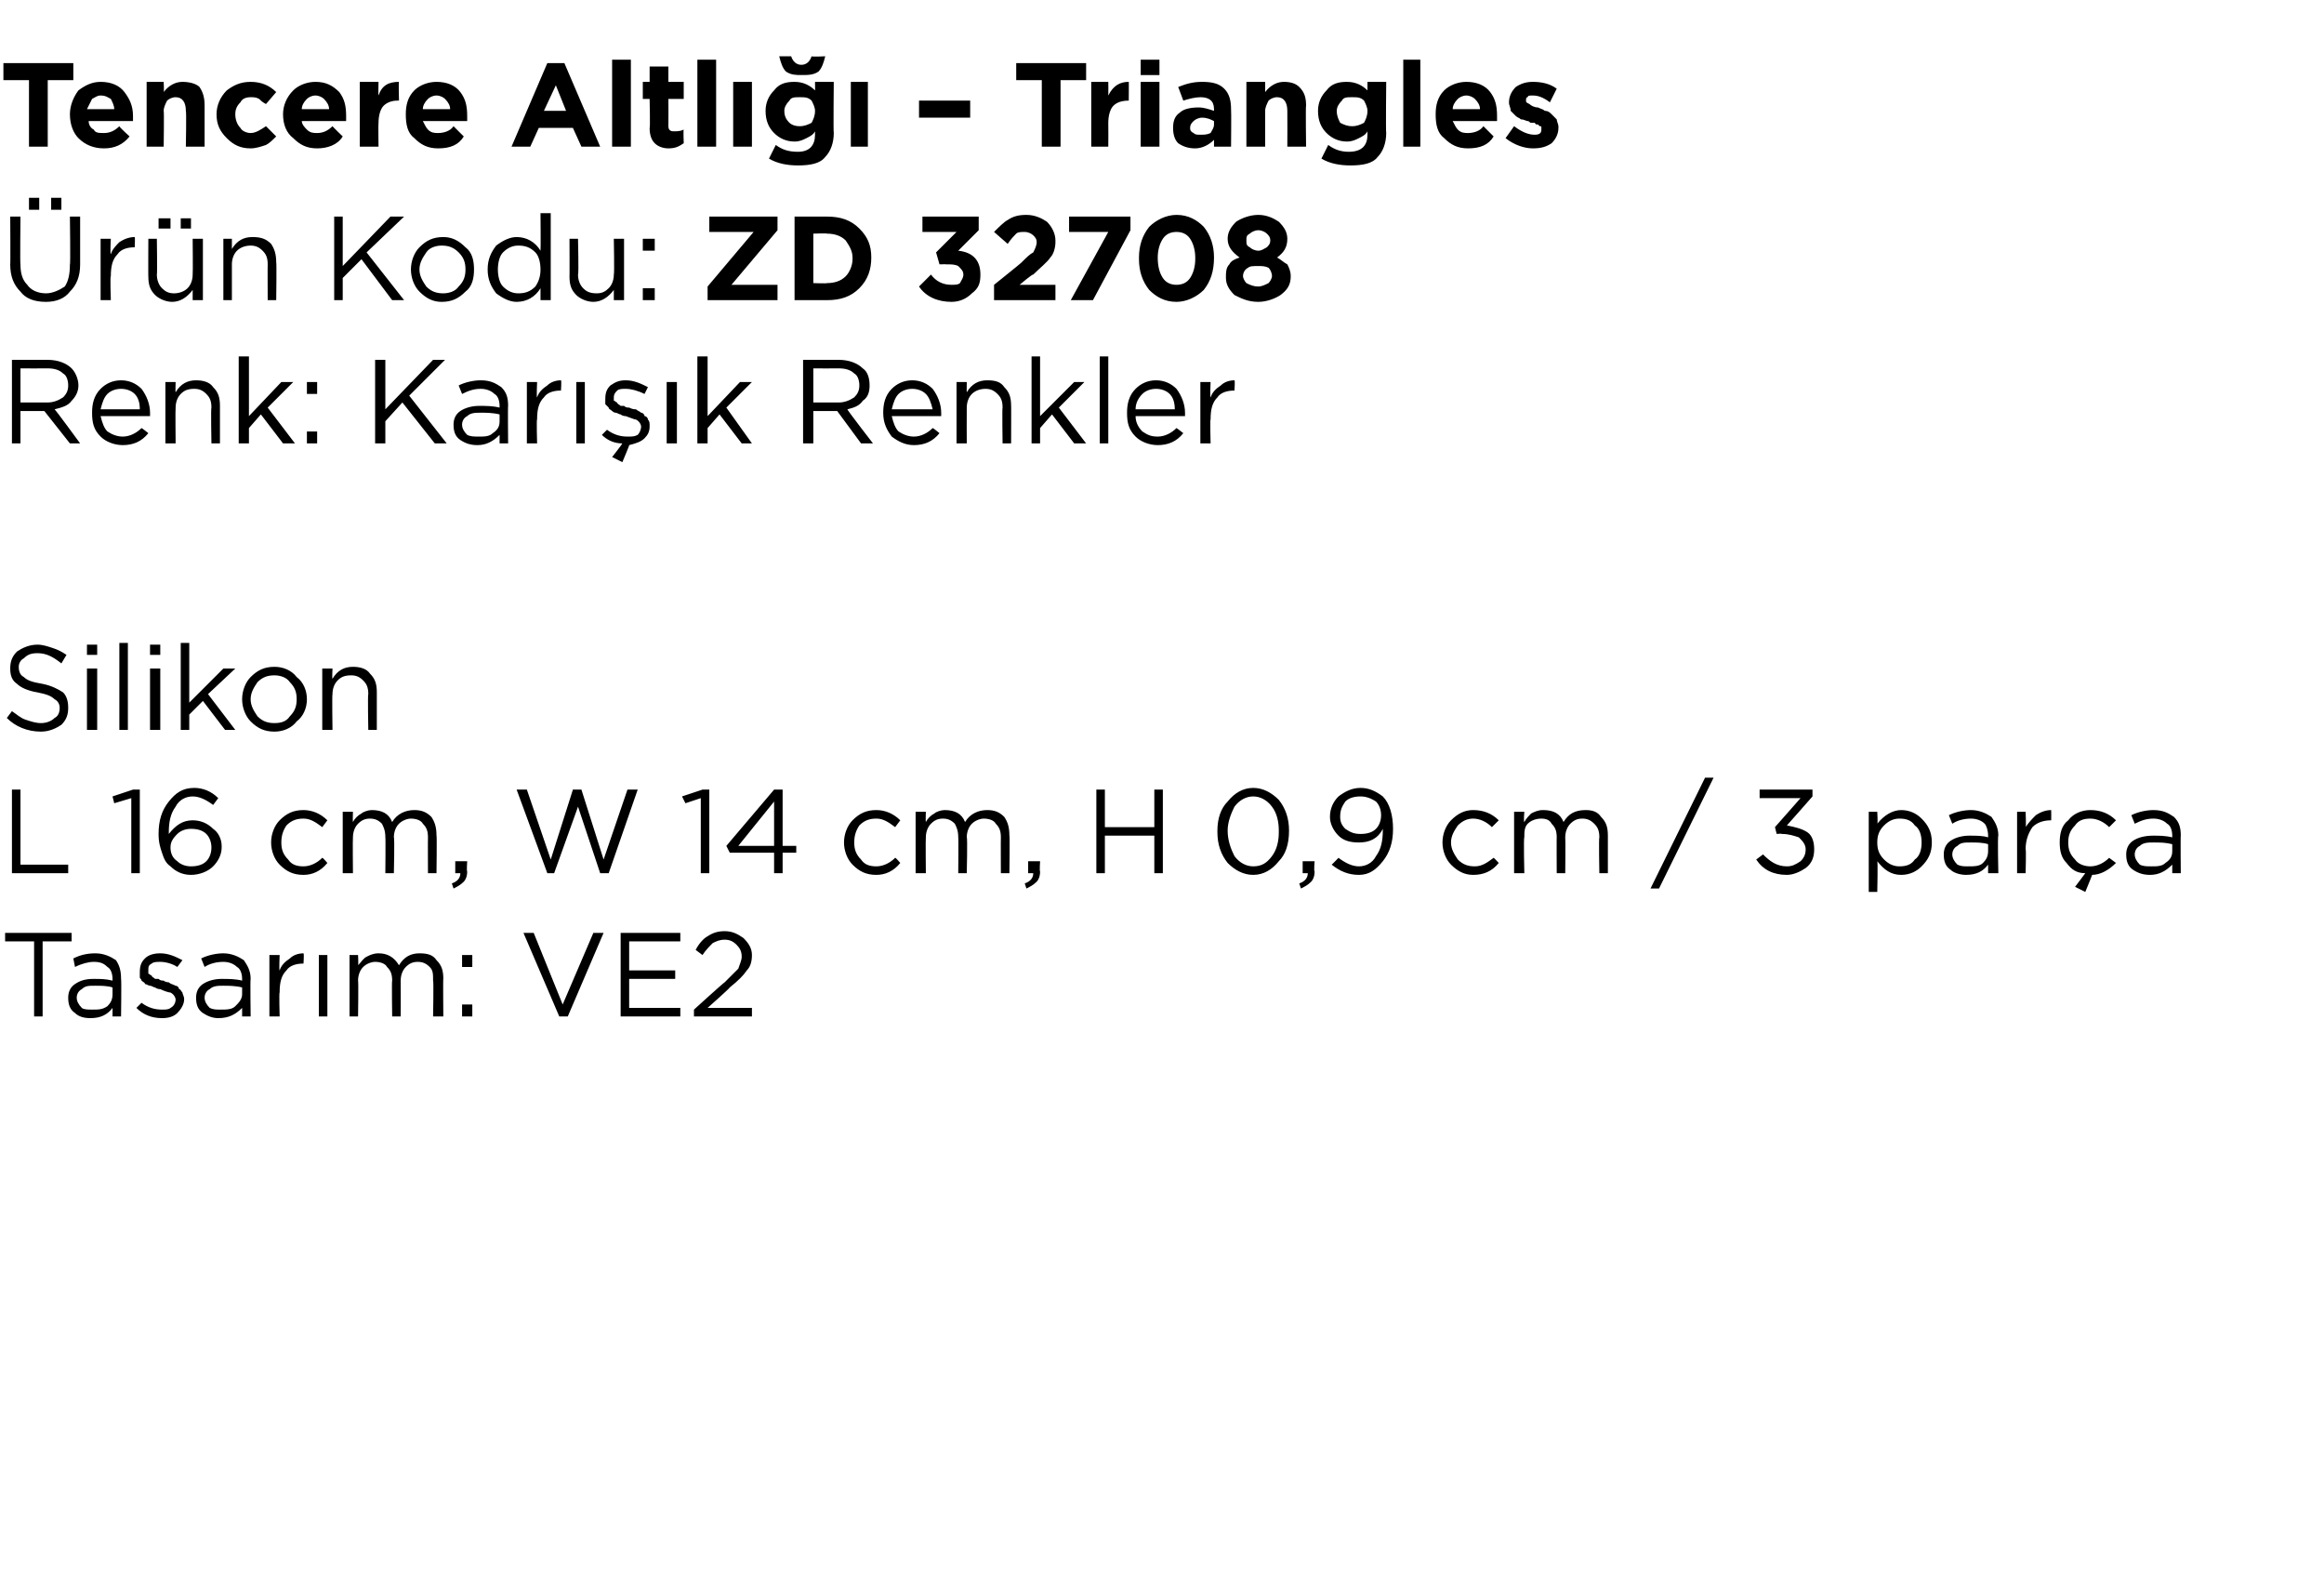 <?xml version="1.0" standalone="no"?><!DOCTYPE svg PUBLIC "-//W3C//DTD SVG 1.1//EN" "http://www.w3.org/Graphics/SVG/1.1/DTD/svg11.dtd"><svg xmlns="http://www.w3.org/2000/svg" version="1.1" width="136.3px" height="92.4px" viewBox="0 -3 136.3 92.4" style="top:-3px">  <desc>Tencere Altl – Triangles r n Kodu: ZD 32708 Renk: Kar k Renkler Silikon L 16 cm, W 14 cm, H 0,9 cm / 3 par a Ta...</desc>  <defs/>  <g id="Polygon376337">    <path d="M 2 56.6 L 2 52.2 L 0.3 52.2 L 0.3 51.7 L 4.2 51.7 L 4.2 52.2 L 2.5 52.2 L 2.5 56.6 L 2 56.6 Z M 6.6 56.1 C 6.3 56.5 5.9 56.7 5.3 56.7 C 4.9 56.7 4.6 56.6 4.4 56.4 C 4.1 56.2 4 55.9 4 55.5 C 4 55.5 4 55.5 4 55.5 C 4 55.2 4.1 54.9 4.4 54.7 C 4.7 54.5 5 54.4 5.5 54.4 C 5.9 54.4 6.2 54.4 6.6 54.5 C 6.6 54.5 6.6 54.4 6.6 54.4 C 6.6 54.1 6.5 53.8 6.3 53.7 C 6.1 53.5 5.9 53.4 5.5 53.4 C 5.2 53.4 4.8 53.5 4.4 53.7 C 4.4 53.7 4.3 53.2 4.3 53.2 C 4.7 53 5.1 52.9 5.6 52.9 C 6.1 52.9 6.5 53.1 6.8 53.3 C 7 53.6 7.1 53.9 7.1 54.4 C 7.13 54.39 7.1 56.6 7.1 56.6 L 6.6 56.6 L 6.6 56.1 C 6.6 56.1 6.62 56.05 6.6 56.1 Z M 5.4 56.2 C 5.8 56.2 6 56.2 6.3 56 C 6.5 55.8 6.6 55.6 6.6 55.3 C 6.6 55.3 6.6 54.9 6.6 54.9 C 6.3 54.8 5.9 54.8 5.6 54.8 C 5.2 54.8 5 54.8 4.8 55 C 4.6 55.1 4.5 55.3 4.5 55.5 C 4.5 55.5 4.5 55.5 4.5 55.5 C 4.5 55.7 4.6 55.9 4.8 56.1 C 4.9 56.2 5.2 56.2 5.4 56.2 Z M 9.5 56.7 C 8.9 56.7 8.4 56.5 8 56.1 C 8 56.1 8.3 55.8 8.3 55.8 C 8.7 56.1 9.1 56.2 9.5 56.2 C 9.7 56.2 9.9 56.2 10 56.1 C 10.2 56 10.3 55.8 10.3 55.6 C 10.3 55.6 10.3 55.6 10.3 55.6 C 10.3 55.5 10.2 55.3 10 55.2 C 9.9 55.2 9.6 55.1 9.4 55 C 9.2 55 9.1 54.9 9.1 54.9 C 9 54.9 8.9 54.8 8.8 54.8 C 8.7 54.8 8.6 54.7 8.5 54.7 C 8.5 54.6 8.4 54.6 8.3 54.5 C 8.3 54.4 8.2 54.4 8.2 54.3 C 8.2 54.2 8.2 54.1 8.2 54 C 8.2 54 8.2 54 8.2 54 C 8.2 53.6 8.3 53.4 8.5 53.2 C 8.7 53 9 52.9 9.4 52.9 C 9.9 52.9 10.3 53.1 10.7 53.3 C 10.7 53.3 10.4 53.7 10.4 53.7 C 10.1 53.5 9.7 53.4 9.4 53.4 C 9.2 53.4 9 53.4 8.9 53.5 C 8.7 53.6 8.7 53.7 8.7 53.9 C 8.7 53.9 8.7 53.9 8.7 53.9 C 8.7 54 8.7 54 8.7 54.1 C 8.8 54.1 8.8 54.2 8.9 54.2 C 8.9 54.3 9 54.3 9.1 54.4 C 9.2 54.4 9.3 54.4 9.3 54.4 C 9.4 54.5 9.5 54.5 9.6 54.5 C 9.7 54.6 9.9 54.6 9.9 54.6 C 10 54.7 10.1 54.7 10.3 54.8 C 10.4 54.8 10.5 54.9 10.5 55 C 10.6 55 10.6 55.1 10.7 55.2 C 10.7 55.3 10.8 55.4 10.8 55.6 C 10.8 55.6 10.8 55.6 10.8 55.6 C 10.8 55.9 10.6 56.2 10.4 56.4 C 10.2 56.6 9.9 56.7 9.5 56.7 Z M 14.2 56.1 C 13.8 56.5 13.4 56.7 12.8 56.7 C 12.5 56.7 12.2 56.6 11.9 56.4 C 11.6 56.2 11.5 55.9 11.5 55.5 C 11.5 55.5 11.5 55.5 11.5 55.5 C 11.5 55.2 11.6 54.9 11.9 54.7 C 12.2 54.5 12.6 54.4 13 54.4 C 13.4 54.4 13.8 54.4 14.2 54.5 C 14.2 54.5 14.2 54.4 14.2 54.4 C 14.2 54.1 14.1 53.8 13.9 53.7 C 13.7 53.5 13.4 53.4 13.1 53.4 C 12.7 53.4 12.3 53.5 12 53.7 C 12 53.7 11.8 53.2 11.8 53.2 C 12.2 53 12.7 52.9 13.1 52.9 C 13.6 52.9 14 53.1 14.3 53.3 C 14.5 53.6 14.7 53.9 14.7 54.4 C 14.67 54.39 14.7 56.6 14.7 56.6 L 14.2 56.6 L 14.2 56.1 C 14.2 56.1 14.15 56.05 14.2 56.1 Z M 12.9 56.2 C 13.3 56.2 13.6 56.2 13.8 56 C 14 55.8 14.2 55.6 14.2 55.3 C 14.2 55.3 14.2 54.9 14.2 54.9 C 13.8 54.8 13.4 54.8 13.1 54.8 C 12.8 54.8 12.5 54.8 12.3 55 C 12.1 55.1 12 55.3 12 55.5 C 12 55.5 12 55.5 12 55.5 C 12 55.7 12.1 55.9 12.3 56.1 C 12.5 56.2 12.7 56.2 12.9 56.2 Z M 15.8 56.6 L 15.8 53 L 16.4 53 C 16.4 53 16.36 53.93 16.4 53.9 C 16.5 53.6 16.7 53.4 17 53.2 C 17.2 53 17.5 52.9 17.8 52.9 C 17.84 52.92 17.8 53.5 17.8 53.5 C 17.8 53.5 17.79 53.5 17.8 53.5 C 17.4 53.5 17 53.6 16.8 53.9 C 16.5 54.2 16.4 54.6 16.4 55.2 C 16.36 55.16 16.4 56.6 16.4 56.6 L 15.8 56.6 Z M 18.7 56.6 L 18.7 53 L 19.2 53 L 19.2 56.6 L 18.7 56.6 Z M 20.5 56.6 L 20.5 53 L 21 53 C 21 53 21.03 53.59 21 53.6 C 21.2 53.4 21.3 53.2 21.5 53.1 C 21.7 53 21.9 52.9 22.2 52.9 C 22.7 52.9 23.1 53.1 23.4 53.6 C 23.7 53.1 24.1 52.9 24.6 52.9 C 25.1 52.9 25.4 53 25.6 53.3 C 25.9 53.6 26 53.9 26 54.4 C 25.98 54.36 26 56.6 26 56.6 L 25.4 56.6 C 25.4 56.6 25.44 54.49 25.4 54.5 C 25.4 54.1 25.4 53.9 25.2 53.7 C 25 53.5 24.8 53.4 24.5 53.4 C 24.2 53.4 24 53.5 23.8 53.7 C 23.6 53.9 23.5 54.2 23.5 54.5 C 23.51 54.51 23.5 56.6 23.5 56.6 L 23 56.6 C 23 56.6 22.97 54.47 23 54.5 C 23 54.1 22.9 53.9 22.7 53.7 C 22.6 53.5 22.3 53.4 22 53.4 C 21.8 53.4 21.5 53.5 21.3 53.7 C 21.1 53.9 21 54.2 21 54.5 C 21.03 54.53 21 56.6 21 56.6 L 20.5 56.6 Z M 27.1 53.7 L 27.1 53 L 27.7 53 L 27.7 53.7 L 27.1 53.7 Z M 27.1 56.6 L 27.1 55.9 L 27.7 55.9 L 27.7 56.6 L 27.1 56.6 Z M 32.8 56.6 L 30.7 51.7 L 31.3 51.7 L 33 55.9 L 34.8 51.7 L 35.4 51.7 L 33.3 56.6 L 32.8 56.6 Z M 36.4 56.6 L 36.4 51.7 L 39.9 51.7 L 39.9 52.2 L 36.9 52.2 L 36.9 53.9 L 39.6 53.9 L 39.6 54.4 L 36.9 54.4 L 36.9 56.1 L 39.9 56.1 L 39.9 56.6 L 36.4 56.6 Z M 40.7 56.6 L 40.7 56.2 C 40.7 56.2 42.46 54.6 42.5 54.6 C 42.8 54.3 43.1 54 43.3 53.8 C 43.4 53.5 43.5 53.3 43.5 53.1 C 43.5 52.8 43.4 52.6 43.2 52.4 C 43 52.2 42.8 52.1 42.5 52.1 C 42.2 52.1 42 52.2 41.8 52.3 C 41.6 52.5 41.4 52.7 41.2 53 C 41.2 53 40.8 52.7 40.8 52.7 C 41 52.3 41.3 52 41.5 51.9 C 41.8 51.7 42.1 51.6 42.5 51.6 C 43 51.6 43.3 51.8 43.6 52 C 43.9 52.3 44.1 52.6 44.1 53 C 44.1 53 44.1 53 44.1 53 C 44.1 53.4 44 53.7 43.8 53.9 C 43.6 54.2 43.3 54.5 42.8 54.9 C 42.82 54.93 41.5 56.1 41.5 56.1 L 44.1 56.1 L 44.1 56.6 L 40.7 56.6 Z " stroke="none" fill="#000"/>  </g>  <g id="Polygon376336">    <path d="M 0.7 48.2 L 0.7 43.3 L 1.2 43.3 L 1.2 47.7 L 4 47.7 L 4 48.2 L 0.7 48.2 Z M 7.7 48.2 L 7.7 43.8 L 6.7 44.1 L 6.6 43.7 L 7.8 43.3 L 8.2 43.3 L 8.2 48.2 L 7.7 48.2 Z M 11.2 48.3 C 10.7 48.3 10.3 48.1 10 47.8 C 9.7 47.6 9.6 47.3 9.5 47 C 9.4 46.7 9.3 46.4 9.3 45.9 C 9.3 45.9 9.3 45.9 9.3 45.9 C 9.3 45.1 9.5 44.5 9.9 44 C 10.3 43.5 10.7 43.2 11.4 43.2 C 11.9 43.2 12.4 43.4 12.8 43.8 C 12.8 43.8 12.5 44.2 12.5 44.2 C 12.1 43.9 11.7 43.7 11.3 43.7 C 10.9 43.7 10.5 43.9 10.3 44.3 C 10 44.7 9.9 45.2 9.9 45.8 C 9.9 45.8 9.9 45.9 9.9 45.9 C 10.3 45.4 10.7 45.1 11.3 45.1 C 11.8 45.1 12.2 45.3 12.5 45.6 C 12.8 45.8 13 46.2 13 46.6 C 13 46.6 13 46.7 13 46.7 C 13 47.1 12.8 47.5 12.5 47.8 C 12.2 48.1 11.7 48.3 11.2 48.3 Z M 11.2 47.8 C 11.6 47.8 11.9 47.7 12.1 47.5 C 12.3 47.3 12.4 47 12.4 46.7 C 12.4 46.7 12.4 46.7 12.4 46.7 C 12.4 46.4 12.3 46.1 12.1 45.9 C 11.9 45.7 11.6 45.6 11.2 45.6 C 10.9 45.6 10.6 45.7 10.4 45.9 C 10.1 46.2 10 46.4 10 46.7 C 10 46.7 10 46.7 10 46.7 C 10 47 10.1 47.3 10.4 47.5 C 10.6 47.7 10.9 47.8 11.2 47.8 Z M 19.2 47.6 C 18.8 48.1 18.3 48.3 17.8 48.3 C 17.2 48.3 16.8 48.1 16.4 47.7 C 16.1 47.4 15.9 46.9 15.9 46.4 C 15.9 46.4 15.9 46.4 15.9 46.4 C 15.9 45.9 16.1 45.4 16.4 45.1 C 16.8 44.7 17.2 44.5 17.8 44.5 C 18.3 44.5 18.8 44.7 19.2 45.1 C 19.2 45.1 18.9 45.5 18.9 45.5 C 18.5 45.2 18.2 45 17.8 45 C 17.4 45 17.1 45.1 16.8 45.4 C 16.6 45.7 16.5 46 16.5 46.4 C 16.5 46.4 16.5 46.4 16.5 46.4 C 16.5 46.8 16.6 47.1 16.9 47.4 C 17.1 47.7 17.4 47.8 17.8 47.8 C 18.2 47.8 18.6 47.6 18.9 47.3 C 18.91 47.26 19.2 47.6 19.2 47.6 C 19.2 47.6 19.25 47.58 19.2 47.6 Z M 20.1 48.2 L 20.1 44.6 L 20.7 44.6 C 20.7 44.6 20.68 45.19 20.7 45.2 C 20.8 45 21 44.8 21.2 44.7 C 21.3 44.6 21.6 44.5 21.8 44.5 C 22.4 44.5 22.8 44.7 23 45.2 C 23.3 44.7 23.8 44.5 24.3 44.5 C 24.7 44.5 25 44.6 25.3 44.9 C 25.5 45.2 25.6 45.5 25.6 46 C 25.63 45.96 25.6 48.2 25.6 48.2 L 25.1 48.2 C 25.1 48.2 25.09 46.09 25.1 46.1 C 25.1 45.7 25 45.5 24.8 45.3 C 24.7 45.1 24.4 45 24.1 45 C 23.9 45 23.6 45.1 23.4 45.3 C 23.2 45.5 23.1 45.8 23.1 46.1 C 23.15 46.11 23.1 48.2 23.1 48.2 L 22.6 48.2 C 22.6 48.2 22.62 46.07 22.6 46.1 C 22.6 45.7 22.5 45.5 22.4 45.3 C 22.2 45.1 22 45 21.7 45 C 21.4 45 21.2 45.1 21 45.3 C 20.8 45.5 20.7 45.8 20.7 46.1 C 20.68 46.13 20.7 48.2 20.7 48.2 L 20.1 48.2 Z M 26.6 49.1 C 26.6 49.1 26.5 48.8 26.5 48.8 C 26.8 48.7 27 48.5 27 48.2 C 26.96 48.2 26.7 48.2 26.7 48.2 L 26.7 47.5 L 27.4 47.5 C 27.4 47.5 27.36 48.09 27.4 48.1 C 27.4 48.4 27.3 48.6 27.2 48.7 C 27 48.9 26.8 49 26.6 49.1 Z M 32.1 48.2 L 30.3 43.3 L 30.9 43.3 L 32.3 47.4 L 33.6 43.3 L 34.1 43.3 L 35.4 47.4 L 36.8 43.3 L 37.4 43.3 L 35.7 48.2 L 35.2 48.2 L 33.9 44.3 L 32.5 48.2 L 32.1 48.2 Z M 41.1 48.2 L 41.1 43.8 L 40.2 44.1 L 40 43.7 L 41.2 43.3 L 41.6 43.3 L 41.6 48.2 L 41.1 48.2 Z M 45.4 48.2 L 45.4 47 L 42.8 47 L 42.6 46.6 L 45.4 43.3 L 45.9 43.3 L 45.9 46.6 L 46.7 46.6 L 46.7 47 L 45.9 47 L 45.9 48.2 L 45.4 48.2 Z M 43.3 46.6 L 45.4 46.6 L 45.4 44 L 43.3 46.6 Z M 52.8 47.6 C 52.4 48.1 51.9 48.3 51.4 48.3 C 50.8 48.3 50.4 48.1 50 47.7 C 49.7 47.4 49.5 46.9 49.5 46.4 C 49.5 46.4 49.5 46.4 49.5 46.4 C 49.5 45.9 49.7 45.4 50 45.1 C 50.4 44.7 50.8 44.5 51.4 44.5 C 51.9 44.5 52.4 44.7 52.8 45.1 C 52.8 45.1 52.5 45.5 52.5 45.5 C 52.1 45.2 51.8 45 51.4 45 C 51 45 50.7 45.1 50.4 45.4 C 50.2 45.7 50.1 46 50.1 46.4 C 50.1 46.4 50.1 46.4 50.1 46.4 C 50.1 46.8 50.2 47.1 50.5 47.4 C 50.7 47.7 51 47.8 51.4 47.8 C 51.8 47.8 52.2 47.6 52.5 47.3 C 52.51 47.26 52.8 47.6 52.8 47.6 C 52.8 47.6 52.85 47.58 52.8 47.6 Z M 53.7 48.2 L 53.7 44.6 L 54.3 44.6 C 54.3 44.6 54.28 45.19 54.3 45.2 C 54.4 45 54.6 44.8 54.8 44.7 C 54.9 44.6 55.2 44.5 55.4 44.5 C 56 44.5 56.4 44.7 56.6 45.2 C 56.9 44.7 57.4 44.5 57.9 44.5 C 58.3 44.5 58.6 44.6 58.9 44.9 C 59.1 45.2 59.2 45.5 59.2 46 C 59.23 45.96 59.2 48.2 59.2 48.2 L 58.7 48.2 C 58.7 48.2 58.69 46.09 58.7 46.1 C 58.7 45.7 58.6 45.5 58.4 45.3 C 58.3 45.1 58 45 57.7 45 C 57.5 45 57.2 45.1 57 45.3 C 56.8 45.5 56.7 45.8 56.7 46.1 C 56.75 46.11 56.7 48.2 56.7 48.2 L 56.2 48.2 C 56.2 48.2 56.22 46.07 56.2 46.1 C 56.2 45.7 56.1 45.5 56 45.3 C 55.8 45.1 55.6 45 55.3 45 C 55 45 54.8 45.1 54.6 45.3 C 54.4 45.5 54.3 45.8 54.3 46.1 C 54.28 46.13 54.3 48.2 54.3 48.2 L 53.7 48.2 Z M 60.2 49.1 C 60.2 49.1 60.1 48.8 60.1 48.8 C 60.4 48.7 60.6 48.5 60.6 48.2 C 60.56 48.2 60.3 48.2 60.3 48.2 L 60.3 47.5 L 61 47.5 C 61 47.5 60.96 48.09 61 48.1 C 61 48.4 60.9 48.6 60.8 48.7 C 60.6 48.9 60.4 49 60.2 49.1 Z M 64.3 48.2 L 64.3 43.3 L 64.8 43.3 L 64.8 45.5 L 67.7 45.5 L 67.7 43.3 L 68.2 43.3 L 68.2 48.2 L 67.7 48.2 L 67.7 46 L 64.8 46 L 64.8 48.2 L 64.3 48.2 Z M 75.6 45.7 C 75.6 46.5 75.4 47.1 75 47.5 C 74.6 48 74.1 48.3 73.5 48.3 C 72.9 48.3 72.4 48 72 47.6 C 71.6 47.1 71.4 46.5 71.4 45.8 C 71.4 45.8 71.4 45.7 71.4 45.7 C 71.4 45 71.6 44.4 72 44 C 72.4 43.5 72.9 43.2 73.5 43.2 C 74.1 43.2 74.6 43.5 75 43.9 C 75.4 44.4 75.6 45 75.6 45.7 C 75.58 45.74 75.6 45.7 75.6 45.7 C 75.6 45.7 75.58 45.75 75.6 45.7 Z M 72 45.7 C 72 46.3 72.2 46.8 72.4 47.2 C 72.7 47.6 73.1 47.8 73.5 47.8 C 74 47.8 74.3 47.6 74.6 47.2 C 74.9 46.8 75 46.3 75 45.8 C 75 45.8 75 45.7 75 45.7 C 75 45.2 74.9 44.7 74.6 44.3 C 74.3 43.9 73.9 43.7 73.5 43.7 C 73.1 43.7 72.7 43.9 72.4 44.3 C 72.2 44.7 72 45.2 72 45.7 C 72.01 45.74 72 45.7 72 45.7 C 72 45.7 72.01 45.75 72 45.7 Z M 76.3 49.1 C 76.3 49.1 76.2 48.8 76.2 48.8 C 76.5 48.7 76.7 48.5 76.7 48.2 C 76.66 48.2 76.4 48.2 76.4 48.2 L 76.4 47.5 L 77.1 47.5 C 77.1 47.5 77.05 48.09 77.1 48.1 C 77.1 48.4 77 48.6 76.9 48.7 C 76.7 48.9 76.5 49 76.3 49.1 Z M 78.5 47.3 C 78.9 47.6 79.3 47.8 79.7 47.8 C 80.1 47.8 80.5 47.6 80.7 47.2 C 81 46.8 81.1 46.3 81.1 45.7 C 81.1 45.7 81.1 45.6 81.1 45.6 C 80.8 46.2 80.3 46.4 79.7 46.4 C 79.2 46.4 78.8 46.3 78.5 46 C 78.2 45.7 78 45.3 78 44.9 C 78 44.9 78 44.9 78 44.9 C 78 44.4 78.2 44 78.5 43.7 C 78.9 43.4 79.3 43.2 79.8 43.2 C 80.3 43.2 80.7 43.4 81.1 43.7 C 81.5 44.1 81.7 44.8 81.7 45.6 C 81.7 45.6 81.7 45.6 81.7 45.6 C 81.7 46.4 81.5 47 81.1 47.5 C 80.7 48 80.3 48.3 79.7 48.3 C 79.1 48.3 78.6 48.1 78.1 47.7 C 78.14 47.68 78.5 47.3 78.5 47.3 C 78.5 47.3 78.46 47.25 78.5 47.3 Z M 79.8 45.9 C 80.2 45.9 80.5 45.8 80.7 45.6 C 80.9 45.4 81 45.1 81 44.8 C 81 44.8 81 44.8 81 44.8 C 81 44.5 80.9 44.2 80.7 44 C 80.4 43.8 80.1 43.7 79.8 43.7 C 79.4 43.7 79.1 43.8 78.9 44 C 78.7 44.3 78.6 44.5 78.6 44.9 C 78.6 44.9 78.6 44.9 78.6 44.9 C 78.6 45.2 78.7 45.4 78.9 45.6 C 79.2 45.8 79.4 45.9 79.8 45.9 Z M 87.9 47.6 C 87.5 48.1 87 48.3 86.4 48.3 C 85.9 48.3 85.5 48.1 85.1 47.7 C 84.8 47.4 84.6 46.9 84.6 46.4 C 84.6 46.4 84.6 46.4 84.6 46.4 C 84.6 45.9 84.8 45.4 85.1 45.1 C 85.5 44.7 85.9 44.5 86.4 44.5 C 87 44.5 87.5 44.7 87.9 45.1 C 87.9 45.1 87.5 45.5 87.5 45.5 C 87.2 45.2 86.8 45 86.4 45 C 86.1 45 85.8 45.1 85.5 45.4 C 85.3 45.7 85.1 46 85.1 46.4 C 85.1 46.4 85.1 46.4 85.1 46.4 C 85.1 46.8 85.3 47.1 85.5 47.4 C 85.8 47.7 86.1 47.8 86.5 47.8 C 86.9 47.8 87.2 47.6 87.6 47.3 C 87.58 47.26 87.9 47.6 87.9 47.6 C 87.9 47.6 87.93 47.58 87.9 47.6 Z M 88.8 48.2 L 88.8 44.6 L 89.4 44.6 C 89.4 44.6 89.35 45.19 89.4 45.2 C 89.5 45 89.7 44.8 89.8 44.7 C 90 44.6 90.2 44.5 90.5 44.5 C 91.1 44.5 91.5 44.7 91.7 45.2 C 92 44.7 92.4 44.5 93 44.5 C 93.4 44.5 93.7 44.6 93.9 44.9 C 94.2 45.2 94.3 45.5 94.3 46 C 94.3 45.96 94.3 48.2 94.3 48.2 L 93.8 48.2 C 93.8 48.2 93.76 46.09 93.8 46.1 C 93.8 45.7 93.7 45.5 93.5 45.3 C 93.3 45.1 93.1 45 92.8 45 C 92.5 45 92.3 45.1 92.1 45.3 C 91.9 45.5 91.8 45.8 91.8 46.1 C 91.82 46.11 91.8 48.2 91.8 48.2 L 91.3 48.2 C 91.3 48.2 91.29 46.07 91.3 46.1 C 91.3 45.7 91.2 45.5 91 45.3 C 90.9 45.1 90.7 45 90.4 45 C 90.1 45 89.8 45.1 89.6 45.3 C 89.4 45.5 89.4 45.8 89.4 46.1 C 89.35 46.13 89.4 48.2 89.4 48.2 L 88.8 48.2 Z M 96.8 49.1 L 100 42.6 L 100.5 42.6 L 97.3 49.1 L 96.8 49.1 Z M 104.8 48.3 C 104 48.3 103.4 48 103 47.4 C 103 47.4 103.4 47.1 103.4 47.1 C 103.8 47.5 104.2 47.8 104.8 47.8 C 105.1 47.8 105.3 47.7 105.6 47.5 C 105.8 47.3 105.9 47.1 105.9 46.8 C 105.9 46.8 105.9 46.8 105.9 46.8 C 105.9 46.5 105.7 46.3 105.5 46.1 C 105.2 46 104.9 45.9 104.5 45.9 C 104.49 45.87 104.2 45.9 104.2 45.9 L 104.1 45.5 L 105.6 43.8 L 103.2 43.8 L 103.2 43.3 L 106.3 43.3 L 106.3 43.7 C 106.3 43.7 104.8 45.41 104.8 45.4 C 105.3 45.5 105.7 45.6 106 45.8 C 106.3 46 106.4 46.4 106.4 46.8 C 106.4 46.8 106.4 46.8 106.4 46.8 C 106.4 47.2 106.3 47.6 105.9 47.9 C 105.6 48.1 105.2 48.3 104.8 48.3 Z M 109.6 49.3 L 109.6 44.6 L 110.1 44.6 C 110.1 44.6 110.14 45.31 110.1 45.3 C 110.5 44.8 111 44.5 111.5 44.5 C 112 44.5 112.4 44.7 112.7 45 C 113.1 45.4 113.3 45.8 113.3 46.4 C 113.3 46.4 113.3 46.4 113.3 46.4 C 113.3 47 113.1 47.4 112.7 47.8 C 112.4 48.1 112 48.3 111.5 48.3 C 110.9 48.3 110.5 48 110.1 47.5 C 110.14 47.51 110.1 49.3 110.1 49.3 L 109.6 49.3 Z M 111.4 47.8 C 111.8 47.8 112.1 47.7 112.3 47.4 C 112.6 47.2 112.7 46.8 112.7 46.4 C 112.7 46.4 112.7 46.4 112.7 46.4 C 112.7 46 112.6 45.6 112.3 45.4 C 112.1 45.1 111.8 45 111.4 45 C 111.1 45 110.8 45.1 110.5 45.4 C 110.2 45.7 110.1 46 110.1 46.4 C 110.1 46.4 110.1 46.4 110.1 46.4 C 110.1 46.8 110.2 47.1 110.5 47.4 C 110.8 47.7 111.1 47.8 111.4 47.8 Z M 116.6 47.7 C 116.3 48.1 115.9 48.3 115.3 48.3 C 115 48.3 114.6 48.2 114.4 48 C 114.1 47.8 114 47.5 114 47.1 C 114 47.1 114 47.1 114 47.1 C 114 46.8 114.1 46.5 114.4 46.3 C 114.7 46.1 115.1 46 115.5 46 C 115.9 46 116.3 46 116.6 46.1 C 116.6 46.1 116.6 46 116.6 46 C 116.6 45.7 116.5 45.4 116.4 45.3 C 116.2 45.1 115.9 45 115.6 45 C 115.2 45 114.8 45.1 114.5 45.3 C 114.5 45.3 114.3 44.8 114.3 44.8 C 114.7 44.6 115.2 44.5 115.6 44.5 C 116.1 44.5 116.5 44.7 116.8 44.9 C 117 45.2 117.2 45.5 117.2 46 C 117.15 45.99 117.2 48.2 117.2 48.2 L 116.6 48.2 L 116.6 47.7 C 116.6 47.7 116.63 47.65 116.6 47.7 Z M 115.4 47.8 C 115.8 47.8 116.1 47.8 116.3 47.6 C 116.5 47.4 116.6 47.2 116.6 46.9 C 116.6 46.9 116.6 46.5 116.6 46.5 C 116.3 46.4 115.9 46.4 115.6 46.4 C 115.2 46.4 115 46.4 114.8 46.6 C 114.6 46.7 114.5 46.9 114.5 47.1 C 114.5 47.1 114.5 47.1 114.5 47.1 C 114.5 47.3 114.6 47.5 114.8 47.7 C 115 47.8 115.2 47.8 115.4 47.8 Z M 118.3 48.2 L 118.3 44.6 L 118.8 44.6 C 118.8 44.6 118.84 45.53 118.8 45.5 C 119 45.2 119.2 45 119.4 44.8 C 119.7 44.6 120 44.5 120.3 44.5 C 120.31 44.52 120.3 45.1 120.3 45.1 C 120.3 45.1 120.27 45.1 120.3 45.1 C 119.9 45.1 119.5 45.2 119.2 45.5 C 119 45.8 118.8 46.2 118.8 46.8 C 118.84 46.76 118.8 48.2 118.8 48.2 L 118.3 48.2 Z M 122.3 49.3 L 121.7 49 C 121.7 49 122.27 48.25 122.3 48.2 C 121.8 48.2 121.5 48 121.2 47.6 C 120.9 47.3 120.8 46.9 120.8 46.4 C 120.8 46.4 120.8 46.4 120.8 46.4 C 120.8 45.9 120.9 45.4 121.3 45.1 C 121.6 44.7 122.1 44.5 122.6 44.5 C 123.2 44.5 123.7 44.7 124.1 45.1 C 124.1 45.1 123.7 45.5 123.7 45.5 C 123.4 45.2 123 45 122.6 45 C 122.2 45 121.9 45.1 121.7 45.4 C 121.4 45.7 121.3 46 121.3 46.4 C 121.3 46.4 121.3 46.4 121.3 46.4 C 121.3 46.8 121.4 47.1 121.7 47.4 C 121.9 47.7 122.3 47.8 122.6 47.8 C 123 47.8 123.4 47.6 123.7 47.3 C 123.7 47.3 124.1 47.6 124.1 47.6 C 123.7 48 123.2 48.3 122.7 48.3 C 122.72 48.28 122.3 49.3 122.3 49.3 Z M 127.4 47.7 C 127 48.1 126.6 48.3 126.1 48.3 C 125.7 48.3 125.4 48.2 125.1 48 C 124.8 47.8 124.7 47.5 124.7 47.1 C 124.7 47.1 124.7 47.1 124.7 47.1 C 124.7 46.8 124.8 46.5 125.1 46.3 C 125.4 46.1 125.8 46 126.3 46 C 126.6 46 127 46 127.4 46.1 C 127.4 46.1 127.4 46 127.4 46 C 127.4 45.7 127.3 45.4 127.1 45.3 C 126.9 45.1 126.6 45 126.3 45 C 125.9 45 125.6 45.1 125.2 45.3 C 125.2 45.3 125 44.8 125 44.8 C 125.4 44.6 125.9 44.5 126.3 44.5 C 126.9 44.5 127.2 44.7 127.5 44.9 C 127.8 45.2 127.9 45.5 127.9 46 C 127.88 45.99 127.9 48.2 127.9 48.2 L 127.4 48.2 L 127.4 47.7 C 127.4 47.7 127.36 47.65 127.4 47.7 Z M 126.2 47.8 C 126.5 47.8 126.8 47.8 127 47.6 C 127.3 47.4 127.4 47.2 127.4 46.9 C 127.4 46.9 127.4 46.5 127.4 46.5 C 127 46.4 126.7 46.4 126.3 46.4 C 126 46.4 125.7 46.4 125.5 46.6 C 125.3 46.7 125.2 46.9 125.2 47.1 C 125.2 47.1 125.2 47.1 125.2 47.1 C 125.2 47.3 125.3 47.5 125.5 47.7 C 125.7 47.8 125.9 47.8 126.2 47.8 Z " stroke="none" fill="#000"/>  </g>  <g id="Polygon376335">    <path d="M 2.4 39.9 C 1.6 39.9 0.9 39.6 0.4 39.1 C 0.4 39.1 0.7 38.7 0.7 38.7 C 1 38.9 1.2 39.1 1.5 39.2 C 1.8 39.3 2.1 39.4 2.4 39.4 C 2.7 39.4 3 39.3 3.2 39.1 C 3.4 39 3.5 38.8 3.5 38.5 C 3.5 38.5 3.5 38.5 3.5 38.5 C 3.5 38.3 3.4 38.1 3.2 38 C 3 37.8 2.7 37.7 2.2 37.6 C 1.6 37.5 1.2 37.3 1 37.1 C 0.7 36.9 0.6 36.6 0.6 36.2 C 0.6 36.2 0.6 36.2 0.6 36.2 C 0.6 35.8 0.7 35.5 1 35.2 C 1.3 35 1.7 34.8 2.2 34.8 C 2.5 34.8 2.8 34.9 3.1 35 C 3.4 35.1 3.6 35.2 3.9 35.4 C 3.9 35.4 3.6 35.9 3.6 35.9 C 3.1 35.5 2.7 35.3 2.2 35.3 C 1.8 35.3 1.6 35.4 1.4 35.6 C 1.2 35.7 1.1 35.9 1.1 36.1 C 1.1 36.1 1.1 36.1 1.1 36.1 C 1.1 36.4 1.2 36.6 1.4 36.7 C 1.6 36.9 1.9 37 2.5 37.1 C 3 37.2 3.4 37.4 3.7 37.6 C 3.9 37.8 4 38.1 4 38.5 C 4 38.5 4 38.5 4 38.5 C 4 38.9 3.9 39.2 3.6 39.5 C 3.3 39.7 2.9 39.9 2.4 39.9 Z M 5.1 35.4 L 5.1 34.8 L 5.7 34.8 L 5.7 35.4 L 5.1 35.4 Z M 5.1 39.8 L 5.1 36.2 L 5.7 36.2 L 5.7 39.8 L 5.1 39.8 Z M 7 39.8 L 7 34.7 L 7.5 34.7 L 7.5 39.8 L 7 39.8 Z M 8.8 35.4 L 8.8 34.8 L 9.4 34.8 L 9.4 35.4 L 8.8 35.4 Z M 8.8 39.8 L 8.8 36.2 L 9.4 36.2 L 9.4 39.8 L 8.8 39.8 Z M 10.6 39.8 L 10.6 34.7 L 11.1 34.7 L 11.1 38.2 L 13.1 36.2 L 13.8 36.2 L 12.2 37.7 L 13.8 39.8 L 13.2 39.8 L 11.9 38.1 L 11.1 38.9 L 11.1 39.8 L 10.6 39.8 Z M 16.1 39.9 C 15.5 39.9 15.1 39.7 14.7 39.3 C 14.4 39 14.2 38.5 14.2 38 C 14.2 38 14.2 38 14.2 38 C 14.2 37.5 14.4 37 14.7 36.7 C 15.1 36.3 15.5 36.1 16.1 36.1 C 16.6 36.1 17.1 36.3 17.4 36.7 C 17.8 37 18 37.5 18 38 C 18 38 18 38 18 38 C 18 38.5 17.8 39 17.4 39.3 C 17.1 39.7 16.6 39.9 16.1 39.9 Z M 16.1 39.4 C 16.5 39.4 16.8 39.3 17 39 C 17.3 38.7 17.4 38.4 17.4 38 C 17.4 38 17.4 38 17.4 38 C 17.4 37.6 17.3 37.3 17 37 C 16.8 36.7 16.4 36.6 16.1 36.6 C 15.7 36.6 15.4 36.7 15.1 37 C 14.9 37.3 14.7 37.6 14.7 38 C 14.7 38 14.7 38 14.7 38 C 14.7 38.4 14.9 38.7 15.1 39 C 15.4 39.3 15.7 39.4 16.1 39.4 Z M 18.9 39.8 L 18.9 36.2 L 19.5 36.2 C 19.5 36.2 19.47 36.81 19.5 36.8 C 19.8 36.3 20.2 36.1 20.7 36.1 C 21.1 36.1 21.5 36.2 21.7 36.5 C 22 36.8 22.1 37.1 22.1 37.6 C 22.1 37.55 22.1 39.8 22.1 39.8 L 21.6 39.8 C 21.6 39.8 21.56 37.69 21.6 37.7 C 21.6 37.3 21.5 37.1 21.3 36.9 C 21.1 36.7 20.9 36.6 20.6 36.6 C 20.2 36.6 20 36.7 19.8 36.9 C 19.6 37.1 19.5 37.4 19.5 37.7 C 19.47 37.73 19.5 39.8 19.5 39.8 L 18.9 39.8 Z " stroke="none" fill="#000"/>  </g>  <g id="Polygon376334">    <path d="M 0.7 23 L 0.7 18.1 C 0.7 18.1 2.8 18.1 2.8 18.1 C 3.4 18.1 3.9 18.3 4.2 18.6 C 4.4 18.8 4.6 19.2 4.6 19.6 C 4.6 19.6 4.6 19.6 4.6 19.6 C 4.6 20 4.4 20.3 4.2 20.5 C 4 20.8 3.6 20.9 3.2 21 C 3.24 21 4.7 23 4.7 23 L 4.1 23 L 2.6 21.1 L 1.2 21.1 L 1.2 23 L 0.7 23 Z M 1.2 20.6 C 1.2 20.6 2.75 20.6 2.8 20.6 C 3.1 20.6 3.4 20.5 3.7 20.3 C 3.9 20.1 4 19.9 4 19.6 C 4 19.6 4 19.6 4 19.6 C 4 19.3 3.9 19 3.7 18.9 C 3.5 18.7 3.2 18.6 2.8 18.6 C 2.76 18.61 1.2 18.6 1.2 18.6 L 1.2 20.6 Z M 8.7 22.4 C 8.3 22.9 7.8 23.1 7.2 23.1 C 6.7 23.1 6.2 22.9 5.9 22.6 C 5.5 22.2 5.4 21.8 5.4 21.2 C 5.4 21.2 5.4 21.2 5.4 21.2 C 5.4 20.7 5.5 20.2 5.9 19.8 C 6.2 19.5 6.6 19.3 7.1 19.3 C 7.6 19.3 8 19.5 8.3 19.8 C 8.6 20.2 8.8 20.7 8.8 21.2 C 8.8 21.3 8.8 21.3 8.8 21.4 C 8.8 21.4 5.9 21.4 5.9 21.4 C 6 21.8 6.1 22.1 6.3 22.3 C 6.6 22.5 6.9 22.6 7.2 22.6 C 7.6 22.6 8 22.4 8.3 22.1 C 8.33 22.1 8.7 22.4 8.7 22.4 C 8.7 22.4 8.67 22.4 8.7 22.4 Z M 5.9 21 C 5.9 21 8.2 21 8.2 21 C 8.2 20.6 8.1 20.3 7.9 20.1 C 7.7 19.9 7.4 19.8 7.1 19.8 C 6.8 19.8 6.5 19.9 6.3 20.1 C 6.1 20.3 6 20.6 5.9 21 Z M 9.7 23 L 9.7 19.4 L 10.3 19.4 C 10.3 19.4 10.28 20.01 10.3 20 C 10.6 19.5 11 19.3 11.5 19.3 C 11.9 19.3 12.3 19.4 12.5 19.7 C 12.8 20 12.9 20.3 12.9 20.8 C 12.9 20.75 12.9 23 12.9 23 L 12.4 23 C 12.4 23 12.36 20.89 12.4 20.9 C 12.4 20.5 12.3 20.3 12.1 20.1 C 11.9 19.9 11.7 19.8 11.4 19.8 C 11 19.8 10.8 19.9 10.6 20.1 C 10.4 20.3 10.3 20.6 10.3 20.9 C 10.28 20.93 10.3 23 10.3 23 L 9.7 23 Z M 14 23 L 14 17.9 L 14.6 17.9 L 14.6 21.4 L 16.5 19.4 L 17.2 19.4 L 15.7 20.9 L 17.3 23 L 16.6 23 L 15.3 21.3 L 14.6 22.1 L 14.6 23 L 14 23 Z M 18 20.1 L 18 19.4 L 18.6 19.4 L 18.6 20.1 L 18 20.1 Z M 18 23 L 18 22.3 L 18.6 22.3 L 18.6 23 L 18 23 Z M 22 23 L 22 18.1 L 22.6 18.1 L 22.6 21 L 25.4 18.1 L 26.1 18.1 L 24 20.2 L 26.2 23 L 25.5 23 L 23.6 20.6 L 22.6 21.7 L 22.6 23 L 22 23 Z M 29.3 22.5 C 28.9 22.9 28.5 23.1 28 23.1 C 27.6 23.1 27.3 23 27 22.8 C 26.7 22.6 26.6 22.3 26.6 21.9 C 26.6 21.9 26.6 21.9 26.6 21.9 C 26.6 21.6 26.7 21.3 27 21.1 C 27.3 20.9 27.7 20.8 28.1 20.8 C 28.5 20.8 28.9 20.8 29.3 20.9 C 29.3 20.9 29.3 20.8 29.3 20.8 C 29.3 20.5 29.2 20.2 29 20.1 C 28.8 19.9 28.5 19.8 28.2 19.8 C 27.8 19.8 27.5 19.9 27.1 20.1 C 27.1 20.1 26.9 19.6 26.9 19.6 C 27.3 19.4 27.8 19.3 28.2 19.3 C 28.8 19.3 29.1 19.5 29.4 19.7 C 29.7 20 29.8 20.3 29.8 20.8 C 29.78 20.79 29.8 23 29.8 23 L 29.3 23 L 29.3 22.5 C 29.3 22.5 29.26 22.45 29.3 22.5 Z M 28.1 22.6 C 28.4 22.6 28.7 22.6 28.9 22.4 C 29.2 22.2 29.3 22 29.3 21.7 C 29.3 21.7 29.3 21.3 29.3 21.3 C 28.9 21.2 28.5 21.2 28.2 21.2 C 27.9 21.2 27.6 21.2 27.4 21.4 C 27.2 21.5 27.1 21.7 27.1 21.9 C 27.1 21.9 27.1 21.9 27.1 21.9 C 27.1 22.1 27.2 22.3 27.4 22.5 C 27.6 22.6 27.8 22.6 28.1 22.6 Z M 30.9 23 L 30.9 19.4 L 31.5 19.4 C 31.5 19.4 31.46 20.33 31.5 20.3 C 31.6 20 31.8 19.8 32.1 19.6 C 32.3 19.4 32.6 19.3 32.9 19.3 C 32.94 19.32 32.9 19.9 32.9 19.9 C 32.9 19.9 32.9 19.9 32.9 19.9 C 32.5 19.9 32.1 20 31.9 20.3 C 31.6 20.6 31.5 21 31.5 21.6 C 31.46 21.56 31.5 23 31.5 23 L 30.9 23 Z M 33.8 23 L 33.8 19.4 L 34.3 19.4 L 34.3 23 L 33.8 23 Z M 36.5 24.1 L 35.9 23.8 C 35.9 23.8 36.49 23.05 36.5 23 C 36 23 35.6 22.8 35.3 22.5 C 35.3 22.5 35.6 22.2 35.6 22.2 C 36 22.5 36.4 22.6 36.8 22.6 C 37.1 22.6 37.2 22.6 37.4 22.5 C 37.5 22.4 37.6 22.2 37.6 22 C 37.6 22 37.6 22 37.6 22 C 37.6 21.9 37.5 21.7 37.3 21.6 C 37.2 21.6 37 21.5 36.7 21.4 C 36.5 21.4 36.4 21.3 36.4 21.3 C 36.3 21.3 36.2 21.2 36.1 21.2 C 36 21.2 35.9 21.1 35.9 21.1 C 35.8 21 35.7 21 35.7 20.9 C 35.6 20.8 35.6 20.8 35.5 20.7 C 35.5 20.6 35.5 20.5 35.5 20.4 C 35.5 20.4 35.5 20.4 35.5 20.4 C 35.5 20 35.6 19.8 35.8 19.6 C 36.1 19.4 36.3 19.3 36.7 19.3 C 37.2 19.3 37.6 19.5 38 19.7 C 38 19.7 37.8 20.1 37.8 20.1 C 37.4 19.9 37 19.8 36.7 19.8 C 36.5 19.8 36.3 19.8 36.2 19.9 C 36.1 20 36 20.1 36 20.3 C 36 20.3 36 20.3 36 20.3 C 36 20.4 36 20.4 36 20.5 C 36.1 20.5 36.1 20.6 36.2 20.6 C 36.2 20.7 36.3 20.7 36.4 20.8 C 36.5 20.8 36.6 20.8 36.6 20.8 C 36.7 20.9 36.8 20.9 36.9 20.9 C 37.1 21 37.2 21 37.3 21 C 37.4 21.1 37.5 21.1 37.6 21.2 C 37.7 21.2 37.8 21.3 37.8 21.4 C 37.9 21.4 38 21.5 38 21.6 C 38.1 21.7 38.1 21.8 38.1 22 C 38.1 22 38.1 22 38.1 22 C 38.1 22.3 38 22.5 37.8 22.7 C 37.6 22.9 37.3 23 36.9 23.1 C 36.94 23.06 36.5 24.1 36.5 24.1 Z M 39.1 23 L 39.1 19.4 L 39.7 19.4 L 39.7 23 L 39.1 23 Z M 40.9 23 L 40.9 17.9 L 41.5 17.9 L 41.5 21.4 L 43.4 19.4 L 44.1 19.4 L 42.6 20.9 L 44.1 23 L 43.5 23 L 42.2 21.3 L 41.5 22.1 L 41.5 23 L 40.9 23 Z M 47.1 23 L 47.1 18.1 C 47.1 18.1 49.21 18.1 49.2 18.1 C 49.8 18.1 50.3 18.3 50.6 18.6 C 50.9 18.8 51 19.2 51 19.6 C 51 19.6 51 19.6 51 19.6 C 51 20 50.9 20.3 50.6 20.5 C 50.4 20.8 50.1 20.9 49.7 21 C 49.65 21 51.2 23 51.2 23 L 50.5 23 L 49.1 21.1 L 47.7 21.1 L 47.7 23 L 47.1 23 Z M 47.7 20.6 C 47.7 20.6 49.16 20.6 49.2 20.6 C 49.5 20.6 49.8 20.5 50.1 20.3 C 50.3 20.1 50.4 19.9 50.4 19.6 C 50.4 19.6 50.4 19.6 50.4 19.6 C 50.4 19.3 50.3 19 50.1 18.9 C 49.9 18.7 49.6 18.6 49.2 18.6 C 49.17 18.61 47.7 18.6 47.7 18.6 L 47.7 20.6 Z M 55.1 22.4 C 54.7 22.9 54.2 23.1 53.6 23.1 C 53.1 23.1 52.7 22.9 52.3 22.6 C 52 22.2 51.8 21.8 51.8 21.2 C 51.8 21.2 51.8 21.2 51.8 21.2 C 51.8 20.7 51.9 20.2 52.3 19.8 C 52.6 19.5 53 19.3 53.5 19.3 C 54 19.3 54.4 19.5 54.7 19.8 C 55 20.2 55.2 20.7 55.2 21.2 C 55.2 21.3 55.2 21.3 55.2 21.4 C 55.2 21.4 52.3 21.4 52.3 21.4 C 52.4 21.8 52.5 22.1 52.7 22.3 C 53 22.5 53.3 22.6 53.6 22.6 C 54 22.6 54.4 22.4 54.7 22.1 C 54.74 22.1 55.1 22.4 55.1 22.4 C 55.1 22.4 55.08 22.4 55.1 22.4 Z M 52.3 21 C 52.3 21 54.7 21 54.7 21 C 54.6 20.6 54.5 20.3 54.3 20.1 C 54.1 19.9 53.8 19.8 53.5 19.8 C 53.2 19.8 52.9 19.9 52.7 20.1 C 52.5 20.3 52.4 20.6 52.3 21 Z M 56.1 23 L 56.1 19.4 L 56.7 19.4 C 56.7 19.4 56.69 20.01 56.7 20 C 57 19.5 57.4 19.3 57.9 19.3 C 58.4 19.3 58.7 19.4 58.9 19.7 C 59.2 20 59.3 20.3 59.3 20.8 C 59.31 20.75 59.3 23 59.3 23 L 58.8 23 C 58.8 23 58.77 20.89 58.8 20.9 C 58.8 20.5 58.7 20.3 58.5 20.1 C 58.3 19.9 58.1 19.8 57.8 19.8 C 57.5 19.8 57.2 19.9 57 20.1 C 56.8 20.3 56.7 20.6 56.7 20.9 C 56.69 20.93 56.7 23 56.7 23 L 56.1 23 Z M 60.5 23 L 60.5 17.9 L 61 17.9 L 61 21.4 L 63 19.4 L 63.6 19.4 L 62.1 20.9 L 63.7 23 L 63 23 L 61.7 21.3 L 61 22.1 L 61 23 L 60.5 23 Z M 64.5 23 L 64.5 17.9 L 65 17.9 L 65 23 L 64.5 23 Z M 69.4 22.4 C 69 22.9 68.5 23.1 67.9 23.1 C 67.4 23.1 66.9 22.9 66.6 22.6 C 66.2 22.2 66.1 21.8 66.1 21.2 C 66.1 21.2 66.1 21.2 66.1 21.2 C 66.1 20.7 66.2 20.2 66.6 19.8 C 66.9 19.5 67.3 19.3 67.8 19.3 C 68.3 19.3 68.7 19.5 69 19.8 C 69.3 20.2 69.5 20.7 69.5 21.2 C 69.5 21.3 69.5 21.3 69.5 21.4 C 69.5 21.4 66.6 21.4 66.6 21.4 C 66.6 21.8 66.8 22.1 67 22.3 C 67.3 22.5 67.5 22.6 67.9 22.6 C 68.3 22.6 68.7 22.4 69 22.1 C 69.02 22.1 69.4 22.4 69.4 22.4 C 69.4 22.4 69.35 22.4 69.4 22.4 Z M 66.6 21 C 66.6 21 68.9 21 68.9 21 C 68.9 20.6 68.8 20.3 68.6 20.1 C 68.4 19.9 68.1 19.8 67.8 19.8 C 67.5 19.8 67.2 19.9 67 20.1 C 66.8 20.3 66.6 20.6 66.6 21 Z M 70.4 23 L 70.4 19.4 L 71 19.4 C 71 19.4 70.96 20.33 71 20.3 C 71.1 20 71.3 19.8 71.6 19.6 C 71.8 19.4 72.1 19.3 72.4 19.3 C 72.44 19.32 72.4 19.9 72.4 19.9 C 72.4 19.9 72.4 19.9 72.4 19.9 C 72 19.9 71.6 20 71.4 20.3 C 71.1 20.6 71 21 71 21.6 C 70.96 21.56 71 23 71 23 L 70.4 23 Z " stroke="none" fill="#000"/>  </g>  <g id="Polygon376333">    <path d="M 3 9.3 L 3 8.6 L 3.6 8.6 L 3.6 9.3 L 3 9.3 Z M 1.7 9.3 L 1.7 8.6 L 2.3 8.6 L 2.3 9.3 L 1.7 9.3 Z M 2.7 14.7 C 2 14.7 1.5 14.5 1.2 14.1 C 0.8 13.7 0.6 13.2 0.6 12.5 C 0.62 12.55 0.6 9.7 0.6 9.7 L 1.2 9.7 C 1.2 9.7 1.17 12.51 1.2 12.5 C 1.2 13 1.3 13.4 1.6 13.7 C 1.8 14 2.2 14.2 2.7 14.2 C 3.1 14.2 3.5 14 3.8 13.8 C 4 13.5 4.1 13.1 4.1 12.5 C 4.14 12.55 4.1 9.7 4.1 9.7 L 4.7 9.7 C 4.7 9.7 4.7 12.51 4.7 12.5 C 4.7 13.2 4.5 13.7 4.1 14.1 C 3.8 14.5 3.3 14.7 2.7 14.7 Z M 5.9 14.6 L 5.9 11 L 6.5 11 C 6.5 11 6.45 11.93 6.5 11.9 C 6.6 11.6 6.8 11.4 7 11.2 C 7.3 11 7.6 10.9 7.9 10.9 C 7.93 10.92 7.9 11.5 7.9 11.5 C 7.9 11.5 7.89 11.5 7.9 11.5 C 7.5 11.5 7.1 11.6 6.9 11.9 C 6.6 12.2 6.5 12.6 6.5 13.2 C 6.45 13.16 6.5 14.6 6.5 14.6 L 5.9 14.6 Z M 10.6 10.4 L 10.6 9.8 L 11.2 9.8 L 11.2 10.4 L 10.6 10.4 Z M 9.3 10.4 L 9.3 9.8 L 10 9.8 L 10 10.4 L 9.3 10.4 Z M 11.3 14 C 11 14.4 10.6 14.7 10.1 14.7 C 9.7 14.7 9.3 14.5 9.1 14.3 C 8.8 14 8.7 13.7 8.7 13.2 C 8.69 13.23 8.7 11 8.7 11 L 9.2 11 C 9.2 11 9.23 13.09 9.2 13.1 C 9.2 13.4 9.3 13.7 9.5 13.9 C 9.7 14.1 9.9 14.2 10.2 14.2 C 10.5 14.2 10.8 14.1 11 13.9 C 11.2 13.7 11.3 13.4 11.3 13.1 C 11.32 13.05 11.3 11 11.3 11 L 11.9 11 L 11.9 14.6 L 11.3 14.6 L 11.3 14 C 11.3 14 11.32 13.97 11.3 14 Z M 13.1 14.6 L 13.1 11 L 13.6 11 C 13.6 11 13.6 11.61 13.6 11.6 C 13.9 11.1 14.3 10.9 14.8 10.9 C 15.3 10.9 15.6 11 15.9 11.3 C 16.1 11.6 16.2 11.9 16.2 12.4 C 16.23 12.35 16.2 14.6 16.2 14.6 L 15.7 14.6 C 15.7 14.6 15.69 12.49 15.7 12.5 C 15.7 12.1 15.6 11.9 15.4 11.7 C 15.2 11.5 15 11.4 14.7 11.4 C 14.4 11.4 14.1 11.5 13.9 11.7 C 13.7 11.9 13.6 12.2 13.6 12.5 C 13.6 12.53 13.6 14.6 13.6 14.6 L 13.1 14.6 Z M 19.6 14.6 L 19.6 9.7 L 20.1 9.7 L 20.1 12.6 L 22.9 9.7 L 23.7 9.7 L 21.5 11.8 L 23.7 14.6 L 23 14.6 L 21.2 12.2 L 20.1 13.3 L 20.1 14.6 L 19.6 14.6 Z M 25.9 14.7 C 25.4 14.7 25 14.5 24.6 14.1 C 24.3 13.8 24.1 13.3 24.1 12.8 C 24.1 12.8 24.1 12.8 24.1 12.8 C 24.1 12.3 24.3 11.8 24.6 11.5 C 25 11.1 25.4 10.9 26 10.9 C 26.5 10.9 26.9 11.1 27.3 11.5 C 27.7 11.8 27.8 12.3 27.8 12.8 C 27.8 12.8 27.8 12.8 27.8 12.8 C 27.8 13.3 27.7 13.8 27.3 14.1 C 26.9 14.5 26.5 14.7 25.9 14.7 Z M 26 14.2 C 26.3 14.2 26.7 14.1 26.9 13.8 C 27.2 13.5 27.3 13.2 27.3 12.8 C 27.3 12.8 27.3 12.8 27.3 12.8 C 27.3 12.4 27.2 12.1 26.9 11.8 C 26.6 11.5 26.3 11.4 25.9 11.4 C 25.6 11.4 25.2 11.5 25 11.8 C 24.8 12.1 24.6 12.4 24.6 12.8 C 24.6 12.8 24.6 12.8 24.6 12.8 C 24.6 13.2 24.8 13.5 25 13.8 C 25.3 14.1 25.6 14.2 26 14.2 Z M 31.7 13.9 C 31.4 14.4 30.9 14.7 30.3 14.7 C 29.9 14.7 29.5 14.5 29.1 14.2 C 28.8 13.8 28.6 13.4 28.6 12.8 C 28.6 12.8 28.6 12.8 28.6 12.8 C 28.6 12.2 28.8 11.8 29.1 11.4 C 29.5 11.1 29.9 10.9 30.3 10.9 C 30.9 10.9 31.4 11.2 31.7 11.7 C 31.72 11.67 31.7 9.5 31.7 9.5 L 32.3 9.5 L 32.3 14.6 L 31.7 14.6 L 31.7 13.9 C 31.7 13.9 31.72 13.87 31.7 13.9 Z M 30.4 14.2 C 30.8 14.2 31.1 14.1 31.4 13.8 C 31.6 13.5 31.7 13.2 31.7 12.8 C 31.7 12.8 31.7 12.8 31.7 12.8 C 31.7 12.4 31.6 12 31.4 11.8 C 31.1 11.5 30.8 11.4 30.4 11.4 C 30.1 11.4 29.8 11.5 29.5 11.8 C 29.3 12 29.2 12.4 29.2 12.8 C 29.2 12.8 29.2 12.8 29.2 12.8 C 29.2 13.2 29.3 13.6 29.5 13.8 C 29.8 14.1 30.1 14.2 30.4 14.2 Z M 36 14 C 35.7 14.4 35.3 14.7 34.8 14.7 C 34.4 14.7 34 14.5 33.8 14.3 C 33.5 14 33.4 13.7 33.4 13.2 C 33.41 13.23 33.4 11 33.4 11 L 33.9 11 C 33.9 11 33.95 13.09 33.9 13.1 C 33.9 13.4 34 13.7 34.2 13.9 C 34.4 14.1 34.6 14.2 35 14.2 C 35.3 14.2 35.5 14.1 35.7 13.9 C 35.9 13.7 36 13.4 36 13.1 C 36.04 13.05 36 11 36 11 L 36.6 11 L 36.6 14.6 L 36 14.6 L 36 14 C 36 14 36.04 13.97 36 14 Z M 37.7 11.7 L 37.7 11 L 38.4 11 L 38.4 11.7 L 37.7 11.7 Z M 37.7 14.6 L 37.7 13.9 L 38.4 13.9 L 38.4 14.6 L 37.7 14.6 Z M 41.5 14.6 L 41.5 13.8 L 44.2 10.6 L 41.6 10.6 L 41.6 9.7 L 45.6 9.7 L 45.6 10.5 L 42.9 13.7 L 45.6 13.7 L 45.6 14.6 L 41.5 14.6 Z M 46.6 14.6 L 46.6 9.7 C 46.6 9.7 48.51 9.7 48.5 9.7 C 49.3 9.7 49.9 9.9 50.4 10.4 C 50.9 10.9 51.1 11.4 51.1 12.1 C 51.1 12.1 51.1 12.1 51.1 12.1 C 51.1 12.8 50.9 13.4 50.4 13.9 C 49.9 14.4 49.3 14.6 48.5 14.6 C 48.51 14.6 46.6 14.6 46.6 14.6 Z M 48.5 10.7 C 48.51 10.67 47.7 10.7 47.7 10.7 L 47.7 13.6 C 47.7 13.6 48.51 13.63 48.5 13.6 C 48.9 13.6 49.3 13.5 49.6 13.2 C 49.8 13 50 12.6 50 12.2 C 50 12.2 50 12.1 50 12.1 C 50 11.7 49.8 11.4 49.6 11.1 C 49.3 10.8 48.9 10.7 48.5 10.7 Z M 55.8 14.7 C 55 14.7 54.3 14.4 53.9 13.8 C 53.9 13.8 54.6 13.1 54.6 13.1 C 54.9 13.5 55.3 13.7 55.8 13.7 C 56 13.7 56.2 13.7 56.3 13.6 C 56.4 13.4 56.5 13.3 56.5 13.1 C 56.5 13.1 56.5 13.1 56.5 13.1 C 56.5 12.9 56.4 12.8 56.2 12.6 C 56 12.5 55.8 12.5 55.5 12.5 C 55.51 12.49 55.1 12.5 55.1 12.5 L 54.9 11.8 L 56.1 10.6 L 54.1 10.6 L 54.1 9.7 L 57.4 9.7 L 57.4 10.5 C 57.4 10.5 56.21 11.69 56.2 11.7 C 57.1 11.8 57.5 12.3 57.5 13.1 C 57.5 13.1 57.5 13.1 57.5 13.1 C 57.5 13.6 57.4 13.9 57 14.2 C 56.7 14.5 56.3 14.7 55.8 14.7 Z M 58.3 14.6 L 58.3 13.7 C 58.3 13.7 59.91 12.41 59.9 12.4 C 60.2 12.1 60.4 11.9 60.6 11.8 C 60.7 11.6 60.8 11.4 60.8 11.2 C 60.8 11 60.7 10.9 60.6 10.8 C 60.5 10.7 60.3 10.6 60.1 10.6 C 59.9 10.6 59.7 10.6 59.6 10.7 C 59.5 10.8 59.3 11 59.1 11.3 C 59.1 11.3 58.3 10.6 58.3 10.6 C 58.6 10.3 58.9 10 59.1 9.9 C 59.4 9.7 59.7 9.6 60.2 9.6 C 60.7 9.6 61.1 9.8 61.4 10 C 61.7 10.3 61.9 10.7 61.9 11.1 C 61.9 11.1 61.9 11.2 61.9 11.2 C 61.9 11.5 61.8 11.9 61.6 12.1 C 61.4 12.4 61 12.7 60.6 13.1 C 60.56 13.05 59.8 13.7 59.8 13.7 L 61.9 13.7 L 61.9 14.6 L 58.3 14.6 Z M 62.8 14.6 L 65 10.6 L 62.7 10.6 L 62.7 9.7 L 66.3 9.7 L 66.3 10.5 L 64.1 14.6 L 62.8 14.6 Z M 69 14.7 C 68.3 14.7 67.8 14.4 67.4 14 C 67 13.5 66.8 12.9 66.8 12.2 C 66.8 12.2 66.8 12.1 66.8 12.1 C 66.8 11.4 67 10.8 67.4 10.3 C 67.8 9.9 68.4 9.6 69 9.6 C 69.7 9.6 70.2 9.9 70.6 10.3 C 71 10.8 71.2 11.4 71.2 12.1 C 71.2 12.1 71.2 12.1 71.2 12.1 C 71.2 12.9 71 13.5 70.6 14 C 70.2 14.4 69.6 14.7 69 14.7 Z M 67.9 12.1 C 67.9 12.6 68 13 68.2 13.3 C 68.4 13.6 68.7 13.7 69 13.7 C 69.3 13.7 69.6 13.6 69.8 13.3 C 70 13 70.1 12.6 70.1 12.2 C 70.1 12.2 70.1 12.1 70.1 12.1 C 70.1 11.7 70 11.3 69.8 11 C 69.6 10.7 69.3 10.6 69 10.6 C 68.7 10.6 68.4 10.7 68.2 11 C 68 11.3 67.9 11.7 67.9 12.1 C 67.93 12.14 67.9 12.1 67.9 12.1 C 67.9 12.1 67.93 12.15 67.9 12.1 Z M 73.8 14.7 C 73.2 14.7 72.8 14.5 72.4 14.3 C 72.1 14 71.9 13.7 71.9 13.3 C 71.9 13.3 71.9 13.2 71.9 13.2 C 71.9 13 71.9 12.7 72.1 12.5 C 72.2 12.3 72.4 12.2 72.7 12.1 C 72.3 11.8 72 11.5 72 11 C 72 11 72 11 72 11 C 72 10.6 72.2 10.3 72.5 10 C 72.8 9.8 73.3 9.6 73.8 9.6 C 74.3 9.6 74.7 9.8 75 10 C 75.3 10.3 75.5 10.6 75.5 11 C 75.5 11 75.5 11 75.5 11 C 75.5 11.5 75.3 11.8 74.9 12.1 C 75.1 12.2 75.3 12.4 75.5 12.5 C 75.6 12.7 75.7 12.9 75.7 13.2 C 75.7 13.2 75.7 13.2 75.7 13.2 C 75.7 13.7 75.5 14 75.1 14.3 C 74.8 14.5 74.3 14.7 73.8 14.7 Z M 73.1 11.1 C 73.1 11.3 73.1 11.4 73.3 11.5 C 73.4 11.6 73.6 11.7 73.8 11.7 C 74 11.7 74.1 11.6 74.3 11.5 C 74.4 11.4 74.5 11.3 74.5 11.1 C 74.5 11.1 74.5 11.1 74.5 11.1 C 74.5 10.9 74.4 10.8 74.3 10.7 C 74.2 10.6 74 10.5 73.8 10.5 C 73.6 10.5 73.4 10.6 73.3 10.7 C 73.1 10.8 73.1 10.9 73.1 11.1 C 73.07 11.09 73.1 11.1 73.1 11.1 C 73.1 11.1 73.07 11.1 73.1 11.1 Z M 73.8 13.8 C 74 13.8 74.2 13.7 74.4 13.6 C 74.5 13.5 74.6 13.3 74.6 13.2 C 74.6 13.2 74.6 13.2 74.6 13.2 C 74.6 13 74.5 12.8 74.4 12.7 C 74.2 12.6 74 12.6 73.8 12.6 C 73.5 12.6 73.3 12.6 73.2 12.7 C 73 12.8 72.9 13 72.9 13.2 C 72.9 13.2 72.9 13.2 72.9 13.2 C 72.9 13.3 73 13.5 73.1 13.6 C 73.3 13.7 73.5 13.8 73.8 13.8 Z " stroke="none" fill="#000"/>  </g>  <g id="Polygon376332">    <path d="M 1.7 5.6 L 1.7 1.7 L 0.2 1.7 L 0.2 0.7 L 4.3 0.7 L 4.3 1.7 L 2.8 1.7 L 2.8 5.6 L 1.7 5.6 Z M 7.6 5 C 7.2 5.5 6.7 5.7 6.1 5.7 C 5.5 5.7 5 5.5 4.6 5.1 C 4.3 4.8 4.1 4.3 4.1 3.7 C 4.1 3.7 4.1 3.7 4.1 3.7 C 4.1 3.2 4.3 2.7 4.6 2.3 C 5 2 5.4 1.8 5.9 1.8 C 6.5 1.8 7 2 7.3 2.4 C 7.6 2.8 7.8 3.2 7.8 3.8 C 7.8 3.9 7.8 4 7.8 4.1 C 7.8 4.1 5.2 4.1 5.2 4.1 C 5.2 4.3 5.3 4.5 5.5 4.6 C 5.6 4.8 5.8 4.8 6.1 4.8 C 6.4 4.8 6.7 4.7 7 4.4 C 6.98 4.44 7.6 5 7.6 5 C 7.6 5 7.59 4.98 7.6 5 Z M 5.1 3.4 C 5.1 3.4 6.7 3.4 6.7 3.4 C 6.7 3.2 6.6 3 6.5 2.8 C 6.3 2.7 6.2 2.6 5.9 2.6 C 5.7 2.6 5.6 2.7 5.4 2.8 C 5.3 3 5.2 3.2 5.1 3.4 Z M 8.6 5.6 L 8.6 1.8 L 9.6 1.8 C 9.6 1.8 9.63 2.38 9.6 2.4 C 9.9 2 10.3 1.8 10.7 1.8 C 11.1 1.8 11.5 1.9 11.7 2.1 C 11.9 2.4 12 2.7 12 3.2 C 12 3.17 12 5.6 12 5.6 L 10.9 5.6 C 10.9 5.6 10.94 3.51 10.9 3.5 C 10.9 3 10.7 2.7 10.3 2.7 C 10.1 2.7 9.9 2.8 9.8 2.9 C 9.7 3.1 9.6 3.3 9.6 3.5 C 9.63 3.51 9.6 5.6 9.6 5.6 L 8.6 5.6 Z M 14.7 5.7 C 14.1 5.7 13.7 5.5 13.3 5.1 C 12.9 4.7 12.7 4.3 12.7 3.7 C 12.7 3.7 12.7 3.7 12.7 3.7 C 12.7 3.2 12.9 2.7 13.3 2.3 C 13.7 2 14.1 1.8 14.7 1.8 C 15.3 1.8 15.8 2 16.2 2.4 C 16.2 2.4 15.6 3.1 15.6 3.1 C 15.4 3 15.3 2.9 15.2 2.8 C 15 2.7 14.9 2.7 14.7 2.7 C 14.4 2.7 14.2 2.8 14.1 3 C 13.9 3.2 13.8 3.4 13.8 3.7 C 13.8 3.7 13.8 3.7 13.8 3.7 C 13.8 4 13.9 4.3 14.1 4.5 C 14.2 4.7 14.5 4.8 14.7 4.8 C 15 4.8 15.3 4.6 15.6 4.4 C 15.6 4.4 16.2 5 16.2 5 C 16 5.2 15.8 5.4 15.6 5.5 C 15.3 5.6 15 5.7 14.7 5.7 Z M 20.1 5 C 19.8 5.5 19.2 5.7 18.6 5.7 C 18 5.7 17.6 5.5 17.2 5.1 C 16.8 4.8 16.6 4.3 16.6 3.7 C 16.6 3.7 16.6 3.7 16.6 3.7 C 16.6 3.2 16.8 2.7 17.2 2.3 C 17.5 2 18 1.8 18.5 1.8 C 19.1 1.8 19.5 2 19.9 2.4 C 20.2 2.8 20.3 3.2 20.3 3.8 C 20.3 3.9 20.3 4 20.3 4.1 C 20.3 4.1 17.7 4.1 17.7 4.1 C 17.7 4.3 17.9 4.5 18 4.6 C 18.2 4.8 18.4 4.8 18.6 4.8 C 18.9 4.8 19.2 4.7 19.5 4.4 C 19.52 4.44 20.1 5 20.1 5 C 20.1 5 20.13 4.98 20.1 5 Z M 17.7 3.4 C 17.7 3.4 19.3 3.4 19.3 3.4 C 19.3 3.2 19.2 3 19 2.8 C 18.9 2.7 18.7 2.6 18.5 2.6 C 18.3 2.6 18.1 2.7 18 2.8 C 17.8 3 17.7 3.2 17.7 3.4 Z M 21.1 5.6 L 21.1 1.8 L 22.2 1.8 C 22.2 1.8 22.18 2.6 22.2 2.6 C 22.4 2 22.8 1.8 23.4 1.8 C 23.37 1.78 23.4 2.9 23.4 2.9 C 23.4 2.9 23.32 2.89 23.3 2.9 C 23 2.9 22.7 3 22.5 3.2 C 22.3 3.4 22.2 3.8 22.2 4.2 C 22.18 4.21 22.2 5.6 22.2 5.6 L 21.1 5.6 Z M 27.2 5 C 26.9 5.5 26.4 5.7 25.7 5.7 C 25.1 5.7 24.7 5.5 24.3 5.1 C 23.9 4.8 23.8 4.3 23.8 3.7 C 23.8 3.7 23.8 3.7 23.8 3.7 C 23.8 3.2 23.9 2.7 24.3 2.3 C 24.6 2 25.1 1.8 25.6 1.8 C 26.2 1.8 26.7 2 27 2.4 C 27.3 2.8 27.4 3.2 27.4 3.8 C 27.4 3.9 27.4 4 27.4 4.1 C 27.4 4.1 24.8 4.1 24.8 4.1 C 24.9 4.3 25 4.5 25.1 4.6 C 25.3 4.8 25.5 4.8 25.7 4.8 C 26 4.8 26.4 4.7 26.6 4.4 C 26.63 4.44 27.2 5 27.2 5 C 27.2 5 27.24 4.98 27.2 5 Z M 24.8 3.4 C 24.8 3.4 26.4 3.4 26.4 3.4 C 26.4 3.2 26.3 3 26.1 2.8 C 26 2.7 25.8 2.6 25.6 2.6 C 25.4 2.6 25.2 2.7 25.1 2.8 C 24.9 3 24.8 3.2 24.8 3.4 Z M 30 5.6 L 32.1 0.7 L 33.1 0.7 L 35.2 5.6 L 34.1 5.6 L 33.6 4.5 L 31.6 4.5 L 31.1 5.6 L 30 5.6 Z M 31.9 3.5 L 33.2 3.5 L 32.6 2 L 31.9 3.5 Z M 35.9 5.6 L 35.9 0.5 L 37 0.5 L 37 5.6 L 35.9 5.6 Z M 40.1 5.4 C 39.8 5.6 39.6 5.7 39.2 5.7 C 38.9 5.7 38.6 5.6 38.4 5.4 C 38.2 5.2 38.1 4.9 38.1 4.5 C 38.14 4.54 38.1 2.8 38.1 2.8 L 37.7 2.8 L 37.7 1.8 L 38.1 1.8 L 38.1 0.9 L 39.2 0.9 L 39.2 1.8 L 40.1 1.8 L 40.1 2.8 L 39.2 2.8 C 39.2 2.8 39.21 4.36 39.2 4.4 C 39.2 4.6 39.3 4.7 39.5 4.7 C 39.7 4.7 39.9 4.7 40.1 4.6 C 40.07 4.59 40.1 5.4 40.1 5.4 C 40.1 5.4 40.07 5.45 40.1 5.4 Z M 40.9 5.6 L 40.9 0.5 L 42 0.5 L 42 5.6 L 40.9 5.6 Z M 43 5.6 L 43 1.8 L 44.1 1.8 L 44.1 5.6 L 43 5.6 Z M 48.4 6.2 C 48.1 6.6 47.5 6.7 46.8 6.7 C 46.2 6.7 45.6 6.6 45.1 6.3 C 45.1 6.3 45.5 5.5 45.5 5.5 C 45.9 5.8 46.3 5.9 46.8 5.9 C 47.5 5.9 47.8 5.5 47.8 4.9 C 47.8 4.9 47.8 4.7 47.8 4.7 C 47.7 4.9 47.5 5 47.3 5.1 C 47.1 5.2 46.9 5.3 46.6 5.3 C 46.1 5.3 45.7 5.1 45.4 4.8 C 45.1 4.5 44.9 4.1 44.9 3.5 C 44.9 3.5 44.9 3.5 44.9 3.5 C 44.9 3 45.1 2.6 45.4 2.3 C 45.7 1.9 46.1 1.8 46.6 1.8 C 47.1 1.8 47.5 2 47.8 2.3 C 47.81 2.34 47.8 1.8 47.8 1.8 L 48.9 1.8 C 48.9 1.8 48.87 4.75 48.9 4.8 C 48.9 5.4 48.7 5.9 48.4 6.2 C 48.4 6.2 48.4 6.2 48.4 6.2 Z M 46 3.5 C 46 3.8 46.1 4 46.3 4.2 C 46.4 4.3 46.6 4.4 46.9 4.4 C 47.2 4.4 47.4 4.3 47.6 4.2 C 47.7 4 47.8 3.8 47.8 3.5 C 47.8 3.5 47.8 3.5 47.8 3.5 C 47.8 3.3 47.7 3.1 47.6 2.9 C 47.4 2.7 47.2 2.7 46.9 2.7 C 46.6 2.7 46.4 2.7 46.3 2.9 C 46.1 3.1 46 3.3 46 3.5 C 46 3.53 46 3.5 46 3.5 C 46 3.5 46 3.54 46 3.5 Z M 48.4 0.3 C 48.3 0.7 48.2 1 48 1.2 C 47.7 1.4 47.4 1.4 47 1.4 C 46.7 1.4 46.4 1.4 46.1 1.2 C 45.9 1 45.8 0.7 45.7 0.3 C 45.7 0.3 46.4 0.3 46.4 0.3 C 46.5 0.6 46.7 0.8 47 0.8 C 47.3 0.8 47.5 0.6 47.6 0.3 C 47.64 0.34 48.4 0.3 48.4 0.3 C 48.4 0.3 48.36 0.34 48.4 0.3 Z M 49.9 5.6 L 49.9 1.8 L 50.9 1.8 L 50.9 5.6 L 49.9 5.6 Z M 53.9 3.9 L 53.9 2.9 L 56.9 2.9 L 56.9 3.9 L 53.9 3.9 Z M 61.1 5.6 L 61.1 1.7 L 59.6 1.7 L 59.6 0.7 L 63.7 0.7 L 63.7 1.7 L 62.2 1.7 L 62.2 5.6 L 61.1 5.6 Z M 64 5.6 L 64 1.8 L 65 1.8 C 65 1.8 65.01 2.6 65 2.6 C 65.3 2 65.7 1.8 66.2 1.8 C 66.21 1.78 66.2 2.9 66.2 2.9 C 66.2 2.9 66.16 2.89 66.2 2.9 C 65.8 2.9 65.5 3 65.3 3.2 C 65.1 3.4 65 3.8 65 4.2 C 65.01 4.21 65 5.6 65 5.6 L 64 5.6 Z M 66.9 1.4 L 66.9 0.5 L 68 0.5 L 68 1.4 L 66.9 1.4 Z M 66.9 5.6 L 66.9 1.8 L 68 1.8 L 68 5.6 L 66.9 5.6 Z M 71.2 5.2 C 70.9 5.5 70.5 5.7 70.1 5.7 C 69.7 5.7 69.4 5.6 69.1 5.4 C 68.9 5.2 68.8 4.9 68.8 4.5 C 68.8 4.5 68.8 4.5 68.8 4.5 C 68.8 4.1 68.9 3.8 69.2 3.6 C 69.4 3.4 69.8 3.3 70.3 3.3 C 70.6 3.3 70.9 3.4 71.2 3.5 C 71.2 3.5 71.2 3.4 71.2 3.4 C 71.2 2.9 70.9 2.7 70.4 2.7 C 70.1 2.7 69.7 2.8 69.4 2.9 C 69.4 2.9 69.1 2.1 69.1 2.1 C 69.6 1.9 70 1.8 70.5 1.8 C 71.1 1.8 71.5 1.9 71.8 2.2 C 72.1 2.5 72.2 2.9 72.2 3.4 C 72.22 3.42 72.2 5.6 72.2 5.6 L 71.2 5.6 L 71.2 5.2 C 71.2 5.2 71.19 5.19 71.2 5.2 Z M 70.4 4.9 C 70.6 4.9 70.8 4.9 71 4.8 C 71.1 4.6 71.2 4.5 71.2 4.3 C 71.2 4.3 71.2 4.1 71.2 4.1 C 71 4 70.8 3.9 70.5 3.9 C 70.3 3.9 70.1 4 70 4.1 C 69.9 4.2 69.8 4.3 69.8 4.5 C 69.8 4.5 69.8 4.5 69.8 4.5 C 69.8 4.6 69.8 4.7 70 4.8 C 70.1 4.9 70.2 4.9 70.4 4.9 Z M 73.1 5.6 L 73.1 1.8 L 74.2 1.8 C 74.2 1.8 74.2 2.38 74.2 2.4 C 74.5 2 74.9 1.8 75.3 1.8 C 75.7 1.8 76 1.9 76.2 2.1 C 76.5 2.4 76.6 2.7 76.6 3.2 C 76.57 3.17 76.6 5.6 76.6 5.6 L 75.5 5.6 C 75.5 5.6 75.51 3.51 75.5 3.5 C 75.5 3 75.3 2.7 74.9 2.7 C 74.7 2.7 74.5 2.8 74.4 2.9 C 74.3 3.1 74.2 3.3 74.2 3.5 C 74.2 3.51 74.2 5.6 74.2 5.6 L 73.1 5.6 Z M 80.8 6.2 C 80.5 6.6 79.9 6.7 79.2 6.7 C 78.6 6.7 78 6.6 77.5 6.3 C 77.5 6.3 77.9 5.5 77.9 5.5 C 78.3 5.8 78.7 5.9 79.1 5.9 C 79.9 5.9 80.2 5.5 80.2 4.9 C 80.2 4.9 80.2 4.7 80.2 4.7 C 80.1 4.9 79.9 5 79.7 5.1 C 79.5 5.2 79.3 5.3 79 5.3 C 78.5 5.3 78.1 5.1 77.8 4.8 C 77.5 4.5 77.3 4.1 77.3 3.5 C 77.3 3.5 77.3 3.5 77.3 3.5 C 77.3 3 77.5 2.6 77.8 2.3 C 78.1 1.9 78.5 1.8 79 1.8 C 79.5 1.8 79.9 2 80.2 2.3 C 80.2 2.34 80.2 1.8 80.2 1.8 L 81.3 1.8 C 81.3 1.8 81.27 4.75 81.3 4.8 C 81.3 5.4 81.1 5.9 80.8 6.2 C 80.8 6.2 80.8 6.2 80.8 6.2 Z M 78.4 3.5 C 78.4 3.8 78.5 4 78.6 4.2 C 78.8 4.3 79 4.4 79.3 4.4 C 79.6 4.4 79.8 4.3 80 4.2 C 80.1 4 80.2 3.8 80.2 3.5 C 80.2 3.5 80.2 3.5 80.2 3.5 C 80.2 3.3 80.1 3.1 80 2.9 C 79.8 2.7 79.6 2.7 79.3 2.7 C 79 2.7 78.8 2.7 78.7 2.9 C 78.5 3.1 78.4 3.3 78.4 3.5 C 78.39 3.53 78.4 3.5 78.4 3.5 C 78.4 3.5 78.39 3.54 78.4 3.5 Z M 82.3 5.6 L 82.3 0.5 L 83.3 0.5 L 83.3 5.6 L 82.3 5.6 Z M 87.6 5 C 87.3 5.5 86.8 5.7 86.1 5.7 C 85.5 5.7 85.1 5.5 84.7 5.1 C 84.3 4.8 84.2 4.3 84.2 3.7 C 84.2 3.7 84.2 3.7 84.2 3.7 C 84.2 3.2 84.3 2.7 84.7 2.3 C 85 2 85.5 1.8 86 1.8 C 86.6 1.8 87.1 2 87.4 2.4 C 87.7 2.8 87.8 3.2 87.8 3.8 C 87.8 3.9 87.8 4 87.8 4.1 C 87.8 4.1 85.2 4.1 85.2 4.1 C 85.3 4.3 85.4 4.5 85.5 4.6 C 85.7 4.8 85.9 4.8 86.1 4.8 C 86.4 4.8 86.8 4.7 87 4.4 C 87.04 4.44 87.6 5 87.6 5 C 87.6 5 87.65 4.98 87.6 5 Z M 85.2 3.4 C 85.2 3.4 86.8 3.4 86.8 3.4 C 86.8 3.2 86.7 3 86.5 2.8 C 86.4 2.7 86.2 2.6 86 2.6 C 85.8 2.6 85.6 2.7 85.5 2.8 C 85.3 3 85.2 3.2 85.2 3.4 Z M 89.9 5.7 C 89.4 5.7 88.8 5.5 88.3 5.1 C 88.3 5.1 88.8 4.4 88.8 4.4 C 89.2 4.7 89.6 4.9 90 4.9 C 90.3 4.9 90.4 4.8 90.4 4.6 C 90.4 4.6 90.4 4.6 90.4 4.6 C 90.4 4.5 90.4 4.5 90.4 4.5 C 90.4 4.4 90.4 4.4 90.3 4.4 C 90.3 4.4 90.3 4.4 90.2 4.3 C 90.2 4.3 90.2 4.3 90.1 4.3 C 90.1 4.3 90 4.2 90 4.2 C 89.9 4.2 89.9 4.2 89.8 4.2 C 89.7 4.2 89.7 4.1 89.6 4.1 C 89.5 4.1 89.4 4 89.2 4 C 89.1 3.9 89 3.9 88.9 3.8 C 88.8 3.7 88.7 3.6 88.6 3.5 C 88.6 3.3 88.5 3.2 88.5 3 C 88.5 3 88.5 3 88.5 3 C 88.5 2.6 88.7 2.3 88.9 2.1 C 89.2 1.9 89.5 1.8 89.9 1.8 C 90.4 1.8 90.9 1.9 91.3 2.2 C 91.3 2.2 90.9 3 90.9 3 C 90.5 2.7 90.2 2.6 89.9 2.6 C 89.7 2.6 89.6 2.6 89.6 2.7 C 89.5 2.7 89.5 2.8 89.5 2.9 C 89.5 2.9 89.5 2.9 89.5 2.9 C 89.5 3 89.5 3 89.7 3.1 C 89.8 3.2 90 3.3 90.2 3.3 C 90.4 3.4 90.5 3.4 90.6 3.5 C 90.8 3.5 90.9 3.6 91 3.7 C 91.1 3.8 91.2 3.9 91.3 4 C 91.3 4.1 91.4 4.3 91.4 4.4 C 91.4 4.4 91.4 4.5 91.4 4.5 C 91.4 4.9 91.2 5.2 91 5.4 C 90.7 5.6 90.4 5.7 89.9 5.7 Z " stroke="none" fill="#000"/>  </g></svg>